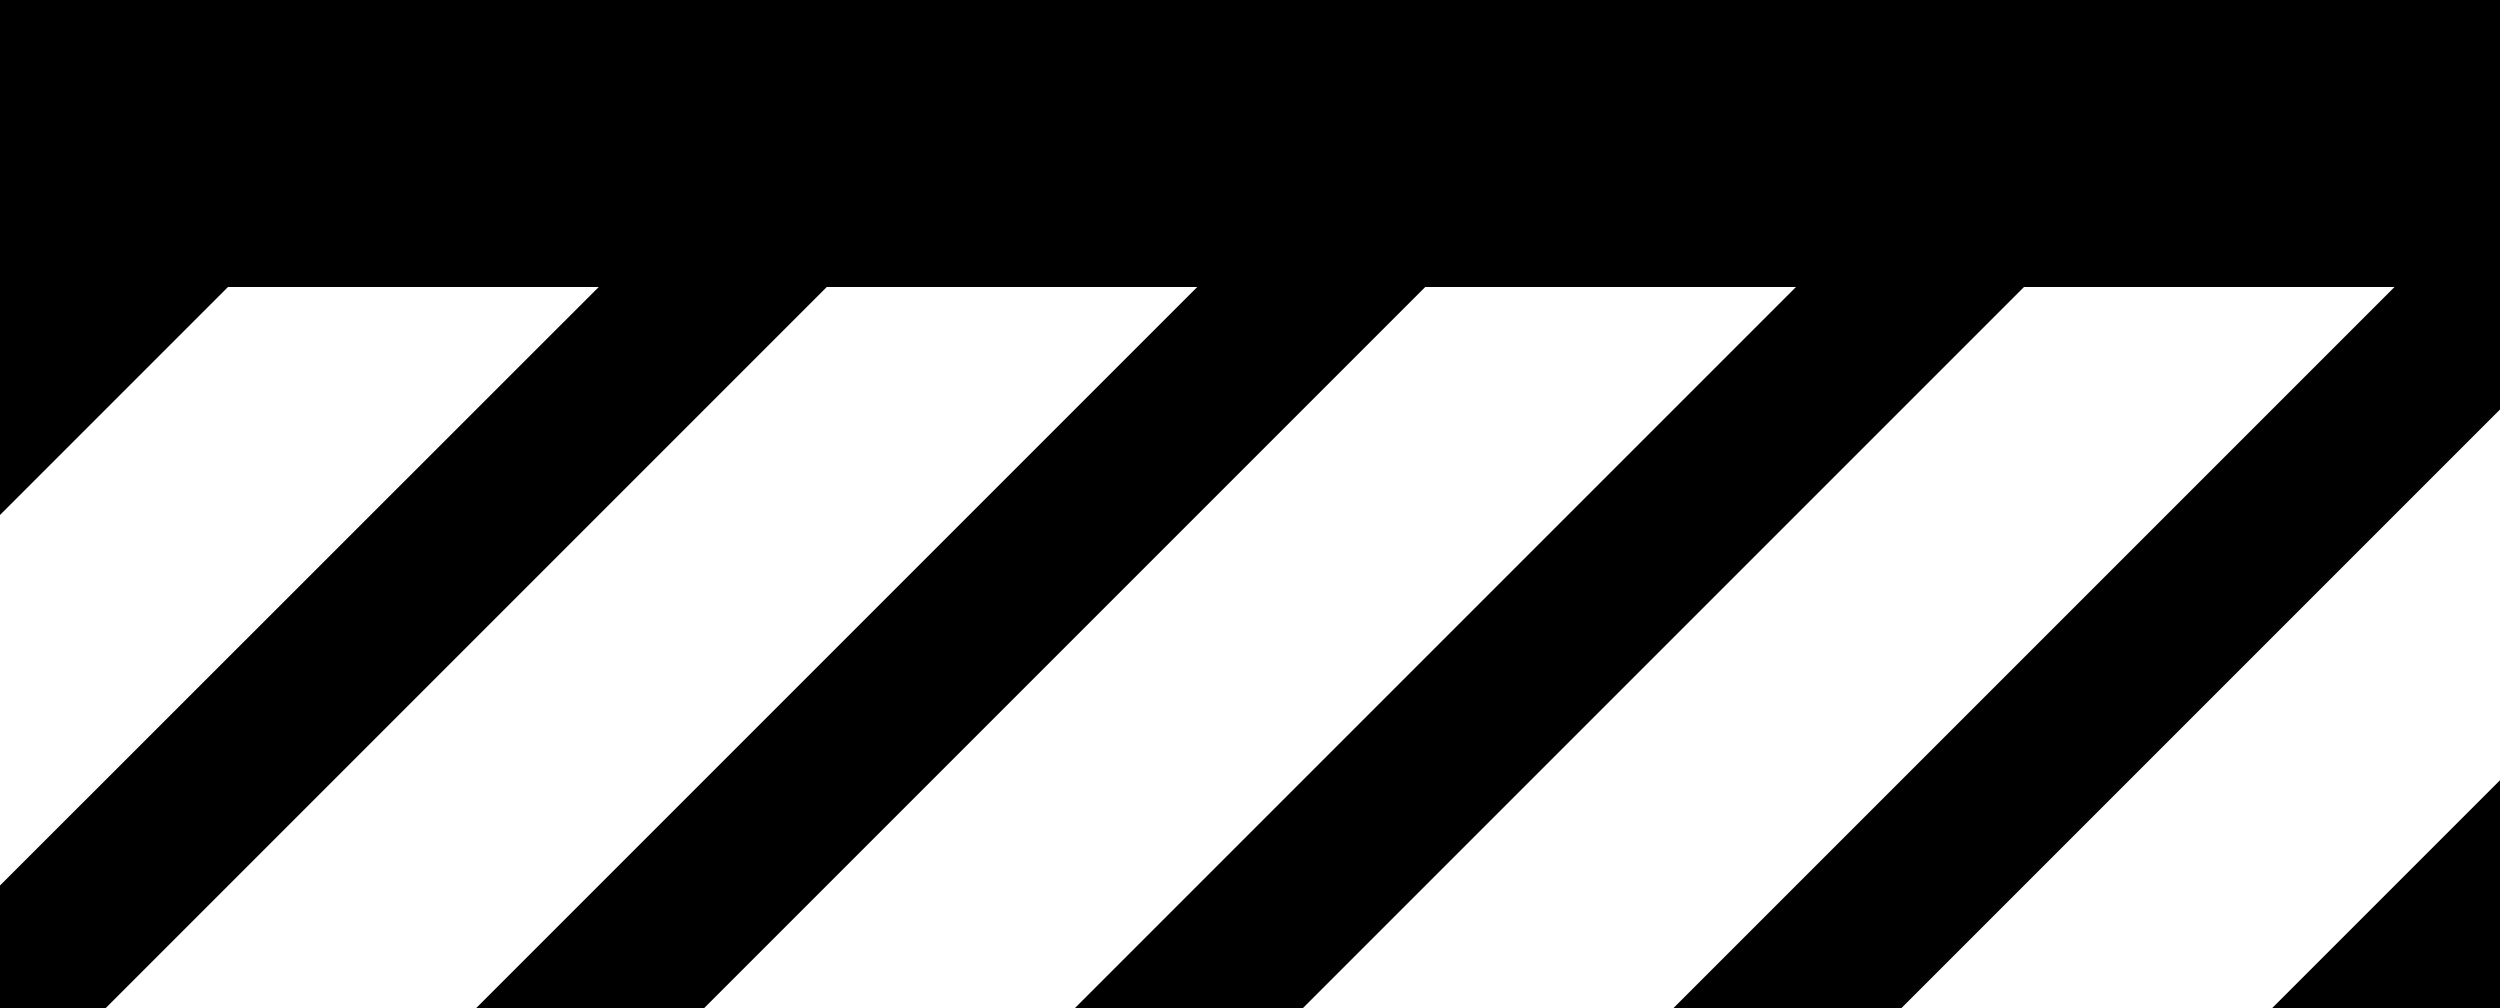 <?xml version="1.0" encoding="UTF-8"?>
<svg id="_레이어_2" data-name="레이어 2" xmlns="http://www.w3.org/2000/svg" viewBox="0 0 100 40.33">
  <g id="_레이어_1-2" data-name="레이어 1">
    <g>
      <polygon points="100 40.33 100 31.21 90.88 40.33 100 40.33"/>
      <polygon points="0 0 0 11.48 0 20.6 9.12 11.48 23.95 11.48 0 35.42 0 40.33 4.22 40.33 33.07 11.48 47.89 11.48 19.04 40.33 28.16 40.33 57.01 11.48 71.84 11.48 42.99 40.33 52.11 40.33 80.96 11.48 95.78 11.48 66.93 40.33 76.05 40.33 100 16.38 100 11.48 100 0 0 0"/>
    </g>
  </g>
</svg>